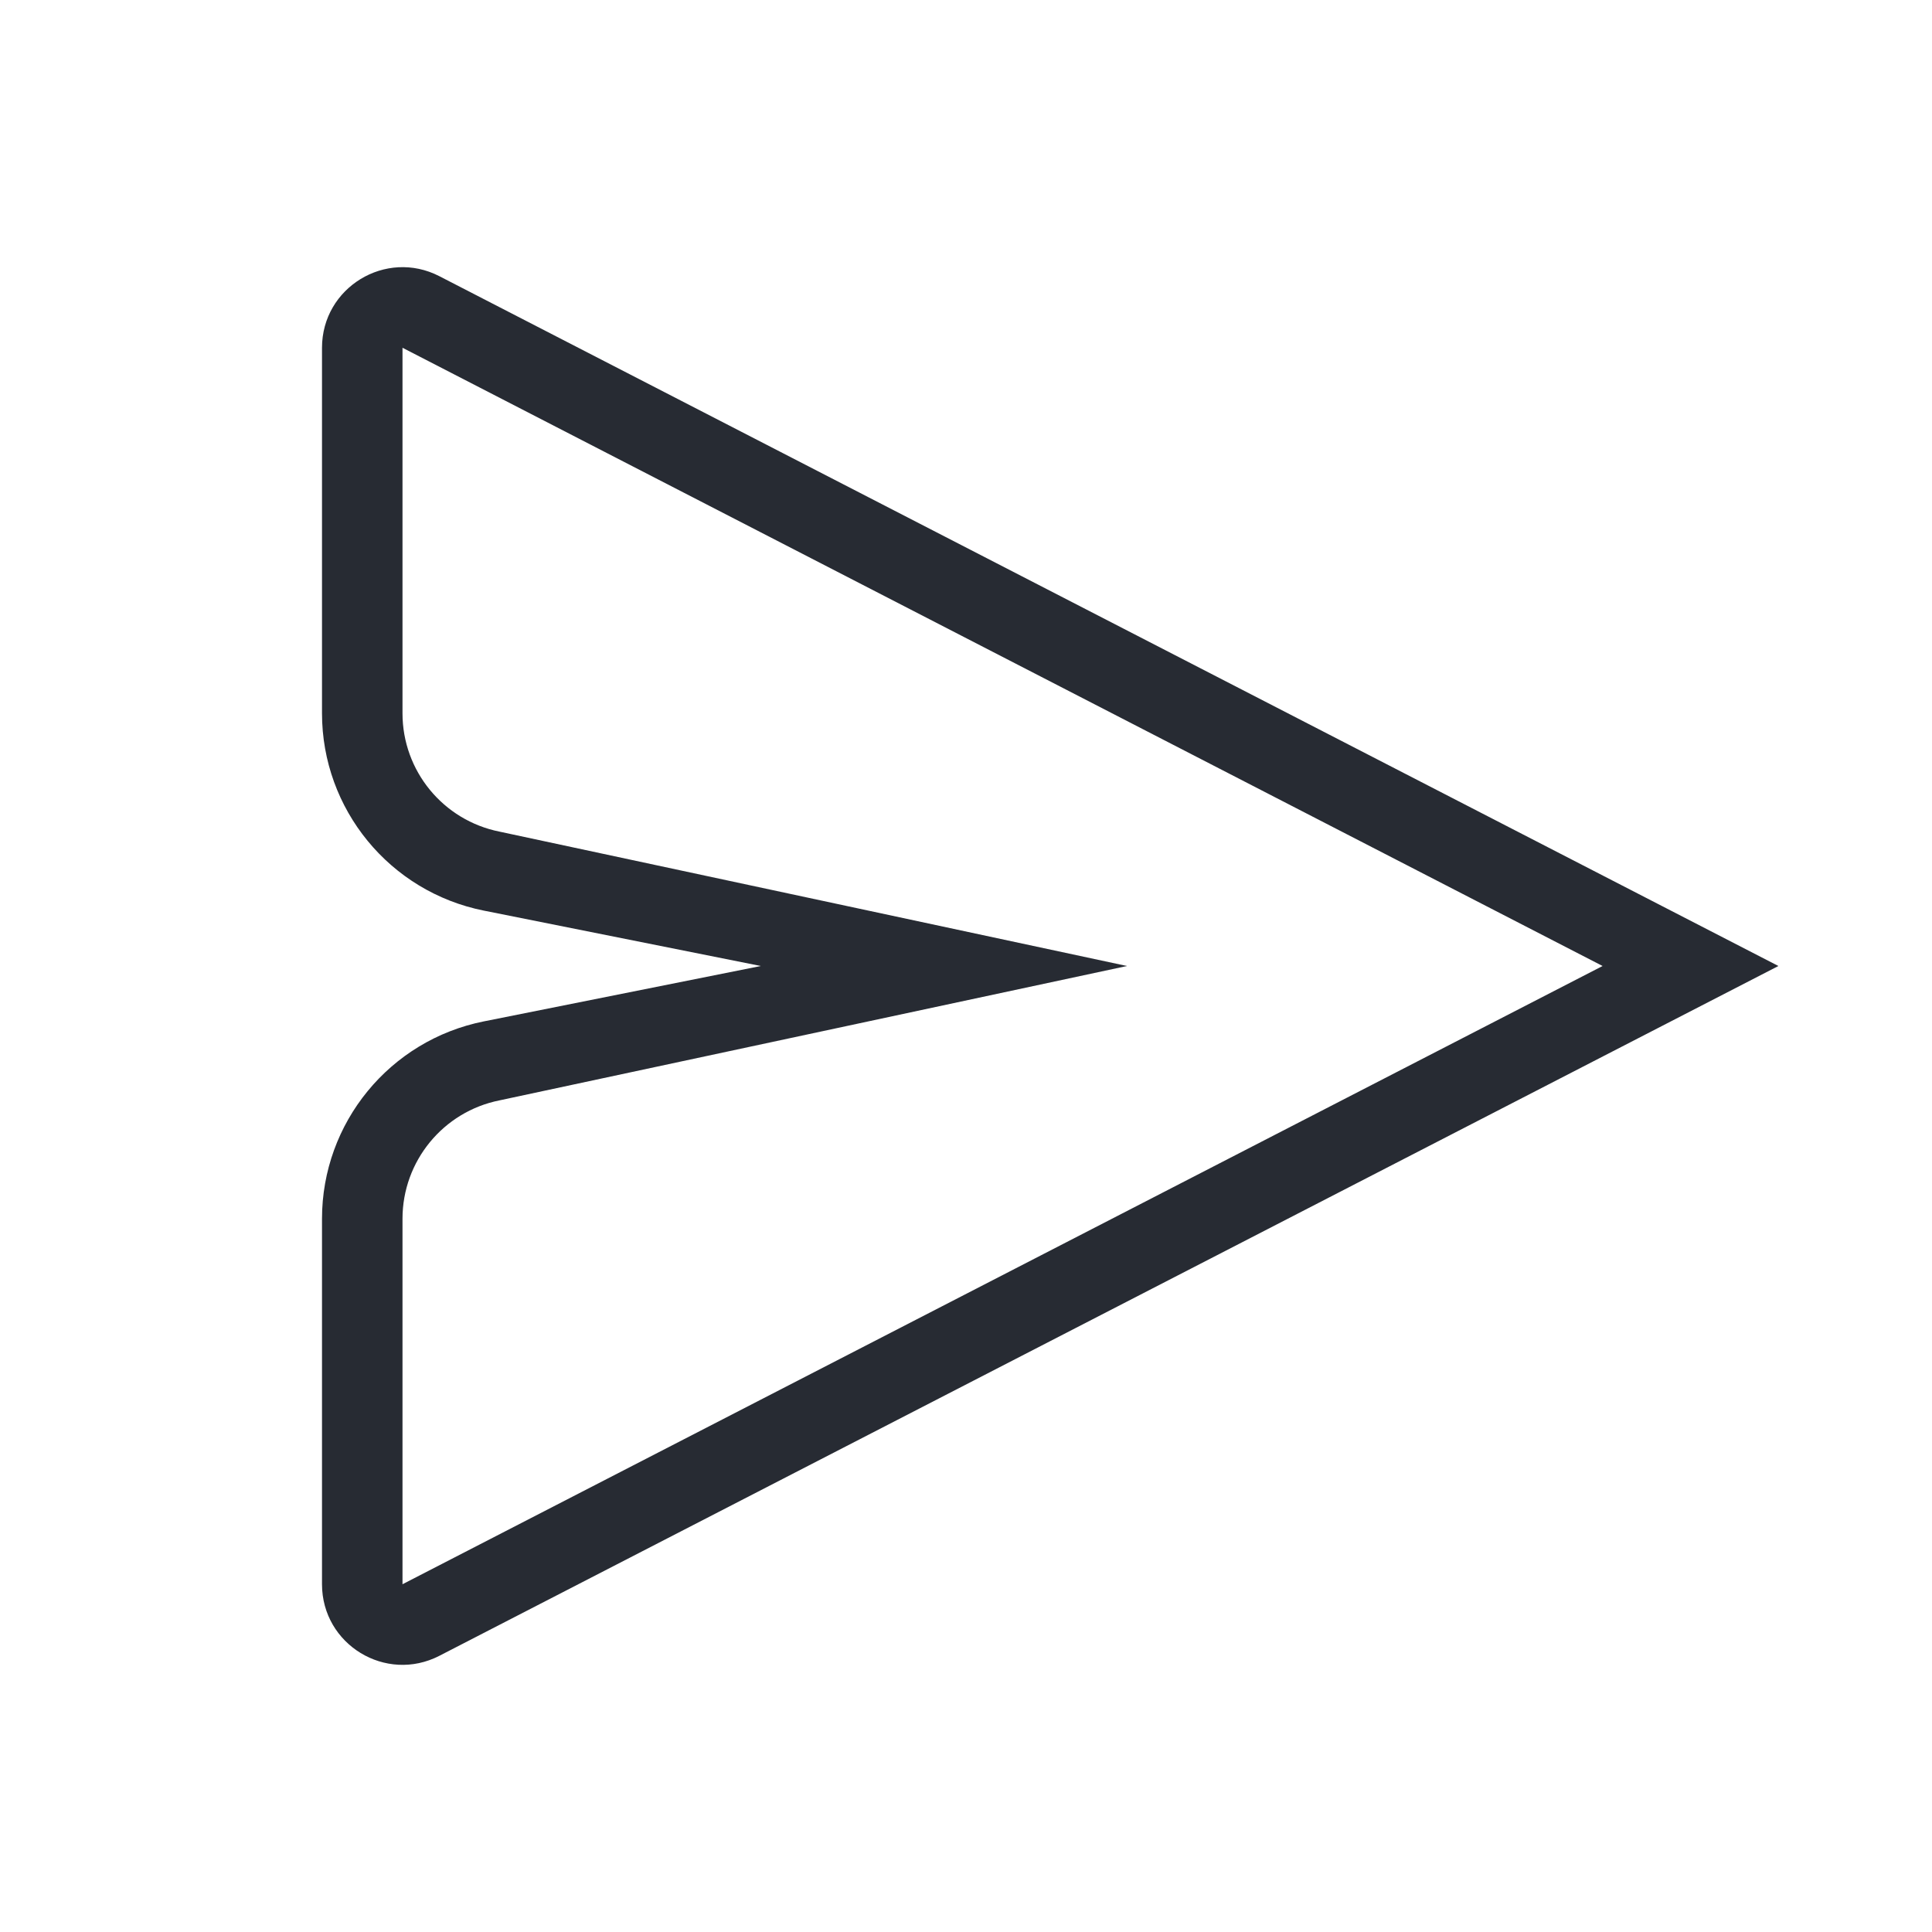 <svg width="24" height="24" viewBox="0 0 24 24" fill="none" xmlns="http://www.w3.org/2000/svg">
<path fill-rule="evenodd" clip-rule="evenodd" d="M4 4.32C4 3.572 4.792 3.088 5.458 3.431L22.092 12L5.458 20.569C4.792 20.912 4 20.429 4 19.68V15.14C4 13.948 4.841 12.922 6.01 12.688L9.45 12L6.01 11.312C4.841 11.078 4 10.052 4 8.861V4.32ZM19.908 12L5 4.32V8.861C5 9.576 5.505 10.191 6.206 10.331L14 12L6.206 13.669C5.505 13.809 5 14.425 5 15.14L5 19.68L19.908 12Z" fill="#272B33"/>
</svg>
